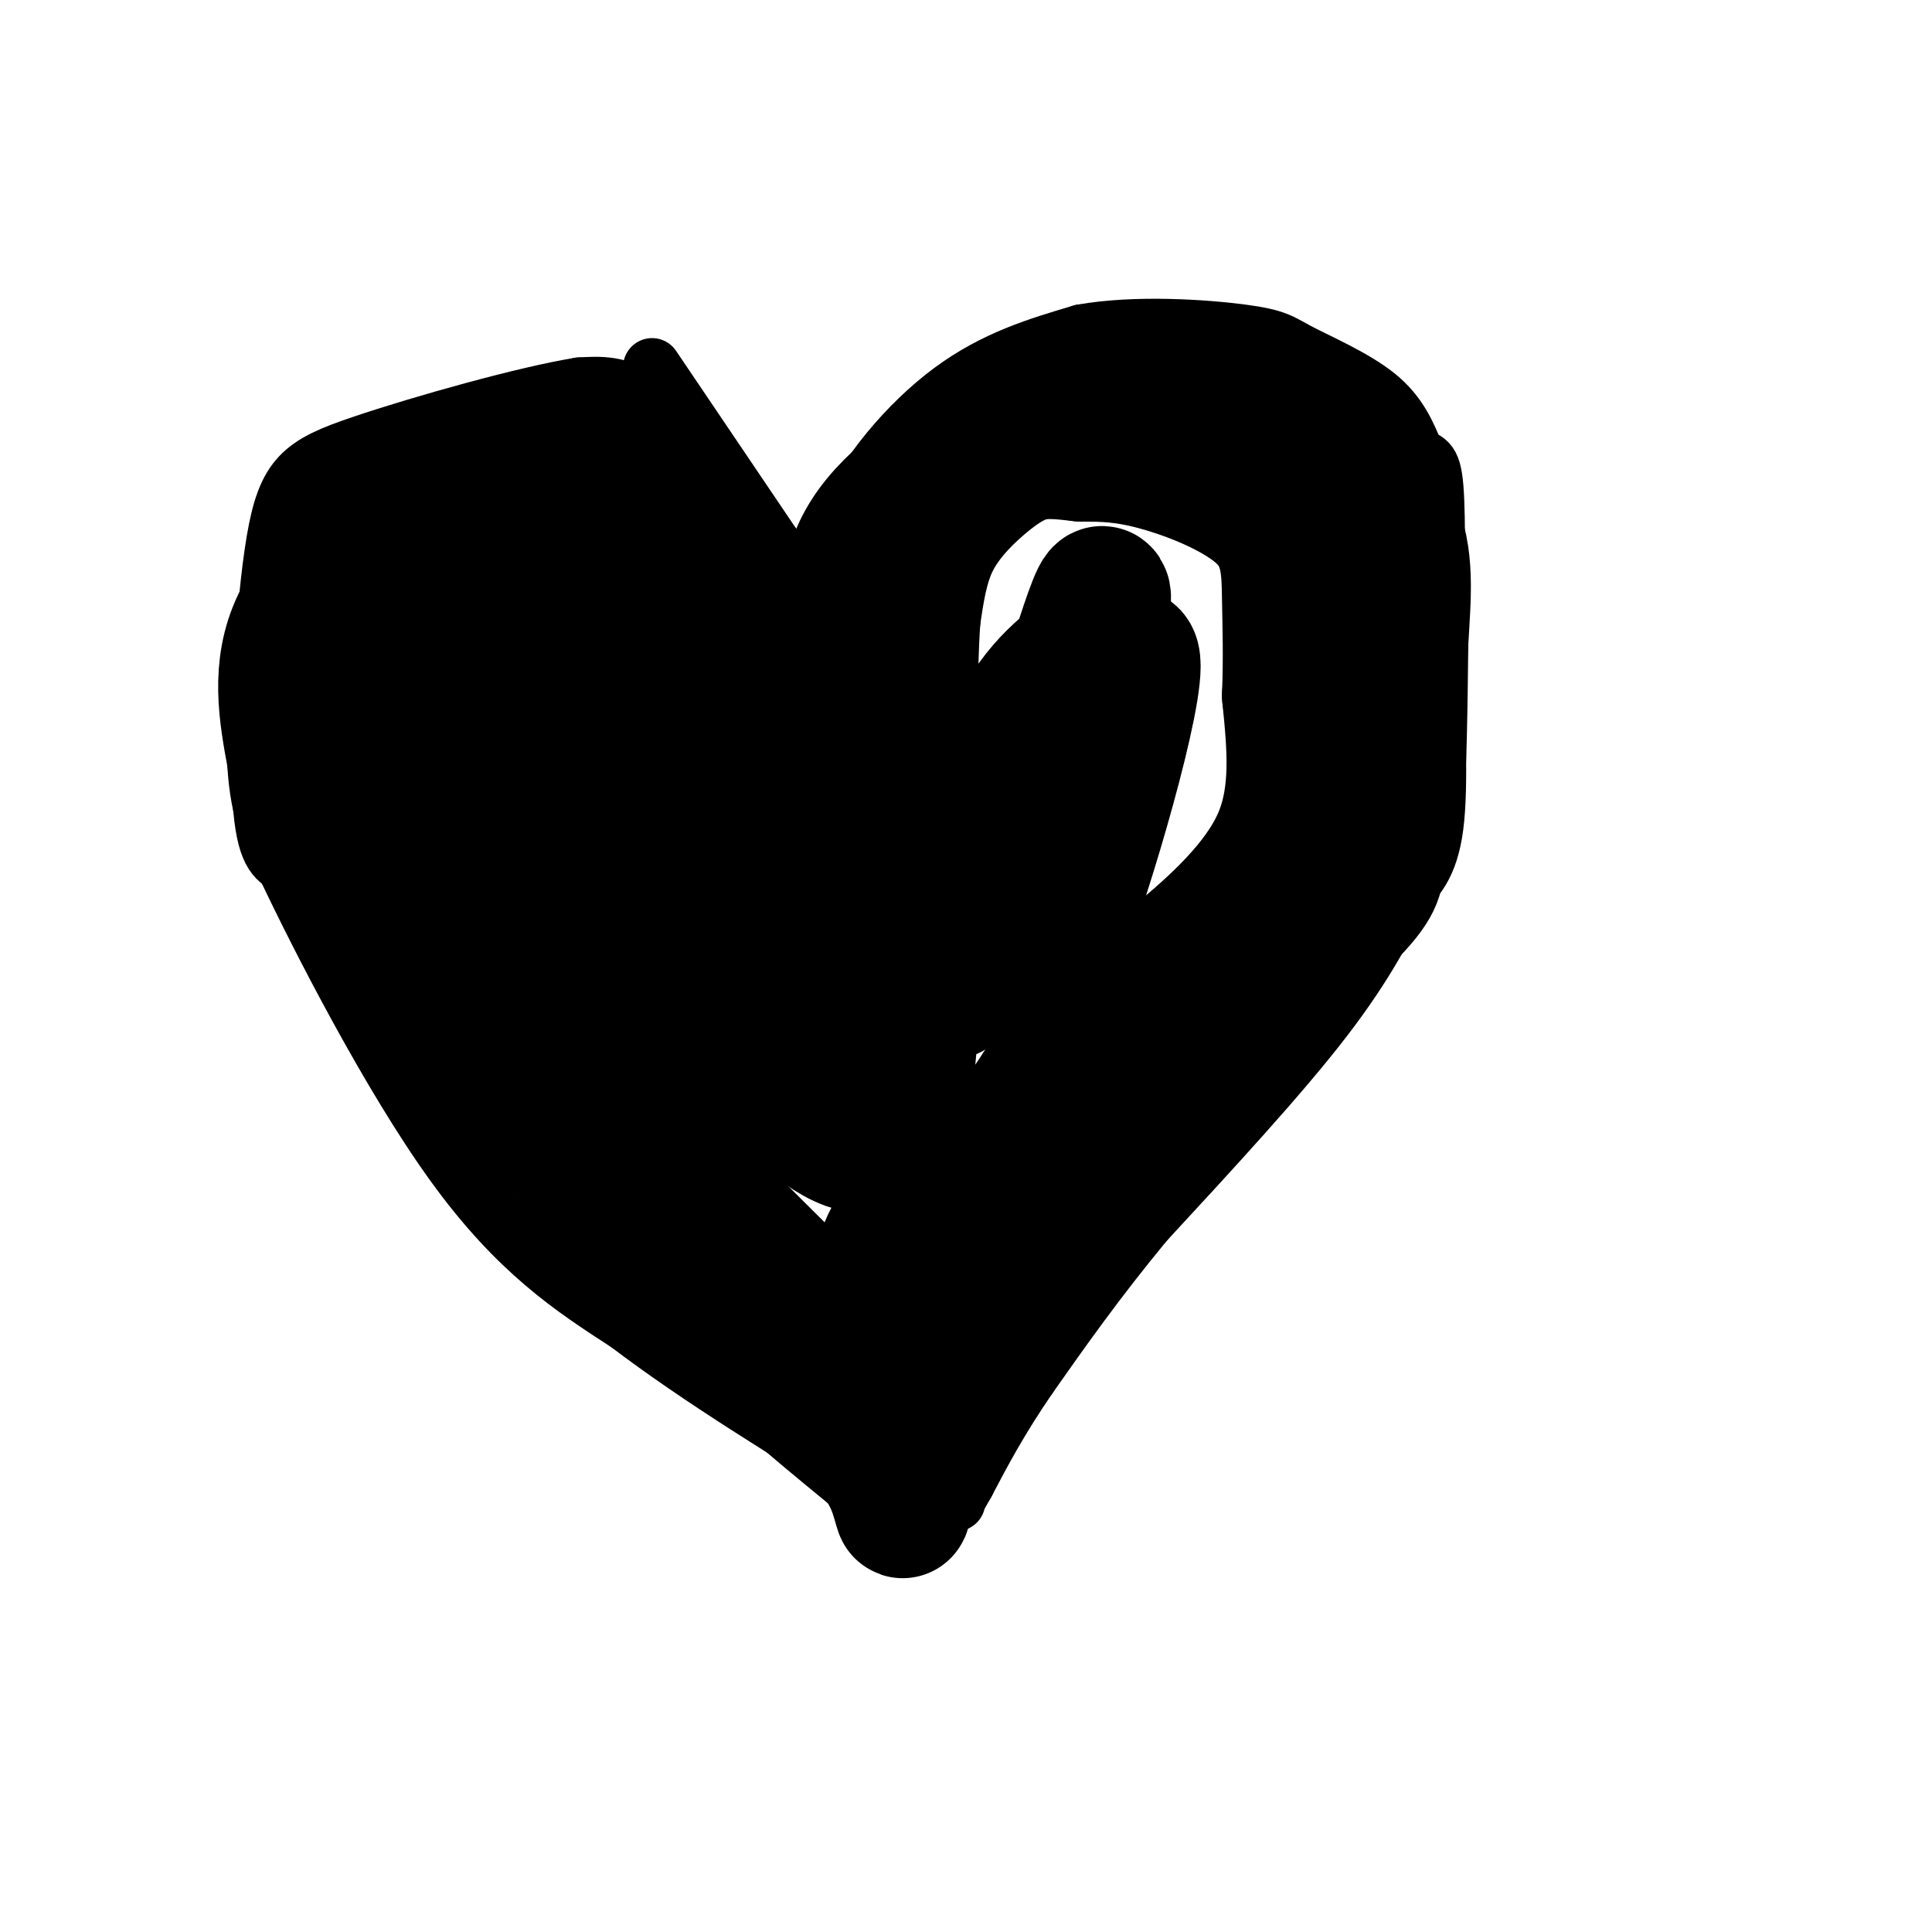 <svg viewBox='0 0 400 400' version='1.1' xmlns='http://www.w3.org/2000/svg' xmlns:xlink='http://www.w3.org/1999/xlink'><g fill='none' stroke='#000000' stroke-width='12' stroke-linecap='round' stroke-linejoin='round'><path d='M148,101c-5.167,-7.250 -10.333,-14.500 -15,-18c-4.667,-3.500 -8.833,-3.250 -13,-3'/><path d='M120,80c-11.175,1.804 -32.614,7.813 -45,12c-12.386,4.187 -15.719,6.550 -18,20c-2.281,13.450 -3.509,37.986 -3,51c0.509,13.014 2.754,14.507 5,16'/><path d='M59,179c6.956,14.800 21.844,43.800 35,62c13.156,18.200 24.578,25.600 36,33'/><path d='M130,274c14.667,11.167 33.333,22.583 52,34'/><path d='M182,308c9.167,6.667 6.083,6.333 3,6'/><path d='M135,76c0.000,0.000 25.000,37.000 25,37'/><path d='M160,113c5.833,9.500 7.917,14.750 10,20'/><path d='M170,133c2.133,4.756 2.467,6.644 3,2c0.533,-4.644 1.267,-15.822 2,-27'/><path d='M175,108c4.000,-9.667 13.000,-20.333 22,-27c9.000,-6.667 18.000,-9.333 27,-12'/><path d='M224,69c11.153,-1.994 25.536,-0.978 33,0c7.464,0.978 8.010,1.917 12,4c3.990,2.083 11.426,5.309 16,9c4.574,3.691 6.287,7.845 8,12'/><path d='M293,94c2.133,1.867 3.467,0.533 4,7c0.533,6.467 0.267,20.733 0,35'/><path d='M297,136c0.311,12.600 1.089,26.600 0,35c-1.089,8.400 -4.044,11.200 -7,14'/><path d='M290,185c-3.000,6.089 -7.000,14.311 -16,26c-9.000,11.689 -23.000,26.844 -37,42'/><path d='M237,253c-10.167,12.333 -17.083,22.167 -24,32'/><path d='M213,285c-6.167,9.000 -9.583,15.500 -13,22'/><path d='M200,307c-2.500,4.333 -2.250,4.167 -2,4'/></g>
<g fill='none' stroke='#000000' stroke-width='28' stroke-linecap='round' stroke-linejoin='round'><path d='M163,147c0.000,0.000 -29.000,-41.000 -29,-41'/><path d='M134,106c-6.131,-8.214 -6.958,-8.250 -10,-9c-3.042,-0.750 -8.298,-2.214 -15,-1c-6.702,1.214 -14.851,5.107 -23,9'/><path d='M86,105c-8.867,5.489 -19.533,14.711 -24,24c-4.467,9.289 -2.733,18.644 -1,28'/><path d='M61,157c0.378,7.733 1.822,13.067 6,20c4.178,6.933 11.089,15.467 18,24'/><path d='M85,201c12.000,14.333 33.000,38.167 54,62'/><path d='M139,263c16.000,16.667 29.000,27.333 42,38'/><path d='M181,301c7.244,6.400 4.356,3.400 6,-3c1.644,-6.400 7.822,-16.200 14,-26'/><path d='M201,272c8.833,-12.167 23.917,-29.583 39,-47'/><path d='M240,225c13.933,-14.333 29.267,-26.667 37,-34c7.733,-7.333 7.867,-9.667 8,-12'/><path d='M285,179c2.089,-3.022 3.311,-4.578 4,-12c0.689,-7.422 0.844,-20.711 1,-34'/><path d='M290,133c0.556,-9.911 1.444,-17.689 -2,-25c-3.444,-7.311 -11.222,-14.156 -19,-21'/><path d='M269,87c-12.289,-4.111 -33.511,-3.889 -45,-3c-11.489,0.889 -13.244,2.444 -15,4'/><path d='M209,88c-8.022,4.044 -20.578,12.156 -27,20c-6.422,7.844 -6.711,15.422 -7,23'/><path d='M175,131c-1.524,8.238 -1.833,17.333 -2,23c-0.167,5.667 -0.190,7.905 -4,7c-3.810,-0.905 -11.405,-4.952 -19,-9'/><path d='M150,152c-8.286,-9.738 -19.500,-29.583 -25,-38c-5.500,-8.417 -5.286,-5.405 -7,-4c-1.714,1.405 -5.357,1.202 -9,1'/><path d='M109,111c-4.405,1.655 -10.917,5.292 -16,9c-5.083,3.708 -8.738,7.488 -10,16c-1.262,8.512 -0.131,21.756 1,35'/><path d='M84,171c-0.111,7.178 -0.889,7.622 9,19c9.889,11.378 30.444,33.689 51,56'/><path d='M144,246c14.733,15.289 26.067,25.511 31,32c4.933,6.489 3.467,9.244 2,12'/><path d='M177,290c1.667,4.833 4.833,10.917 8,17'/><path d='M185,307c1.689,4.467 1.911,7.133 2,5c0.089,-2.133 0.044,-9.067 0,-16'/><path d='M187,296c-1.556,-8.311 -5.444,-21.089 -5,-30c0.444,-8.911 5.222,-13.956 10,-19'/><path d='M192,247c4.738,-4.810 11.583,-7.333 17,-13c5.417,-5.667 9.405,-14.476 15,-21c5.595,-6.524 12.798,-10.762 20,-15'/><path d='M244,198c7.689,-6.333 16.911,-14.667 21,-24c4.089,-9.333 3.044,-19.667 2,-30'/><path d='M267,144c0.313,-8.309 0.094,-14.083 0,-20c-0.094,-5.917 -0.064,-11.978 -5,-17c-4.936,-5.022 -14.839,-9.006 -22,-11c-7.161,-1.994 -11.581,-1.997 -16,-2'/><path d='M224,94c-4.507,-0.533 -7.775,-0.864 -11,0c-3.225,0.864 -6.407,2.925 -10,6c-3.593,3.075 -7.598,7.164 -10,12c-2.402,4.836 -3.201,10.418 -4,16'/><path d='M189,128c-0.833,12.500 -0.917,35.750 -1,59'/><path d='M188,187c0.119,15.119 0.917,23.417 0,32c-0.917,8.583 -3.548,17.452 -9,18c-5.452,0.548 -13.726,-7.226 -22,-15'/><path d='M157,222c-3.667,-3.905 -1.833,-6.167 -10,-13c-8.167,-6.833 -26.333,-18.238 -35,-29c-8.667,-10.762 -7.833,-20.881 -7,-31'/><path d='M105,149c-0.940,-7.274 0.208,-9.958 0,-15c-0.208,-5.042 -1.774,-12.440 4,-8c5.774,4.440 18.887,20.720 32,37'/><path d='M141,163c8.686,9.912 14.400,16.193 22,21c7.600,4.807 17.085,8.140 21,13c3.915,4.860 2.262,11.246 0,16c-2.262,4.754 -5.131,7.877 -8,11'/><path d='M176,224c-8.663,-7.105 -26.322,-30.368 -40,-53c-13.678,-22.632 -23.375,-44.632 -26,-47c-2.625,-2.368 1.821,14.895 11,34c9.179,19.105 23.089,40.053 37,61'/><path d='M158,219c5.558,10.259 0.952,5.407 2,3c1.048,-2.407 7.750,-2.367 13,-2c5.250,0.367 9.048,1.063 15,-12c5.952,-13.063 14.059,-39.883 21,-54c6.941,-14.117 12.715,-15.532 16,-20c3.285,-4.468 4.081,-11.991 3,-11c-1.081,0.991 -4.041,10.495 -7,20'/><path d='M221,143c-8.744,21.935 -27.106,66.773 -24,62c3.106,-4.773 27.678,-59.156 35,-68c7.322,-8.844 -2.606,27.850 -9,47c-6.394,19.150 -9.256,20.757 -9,15c0.256,-5.757 3.628,-18.879 7,-32'/></g>
</svg>